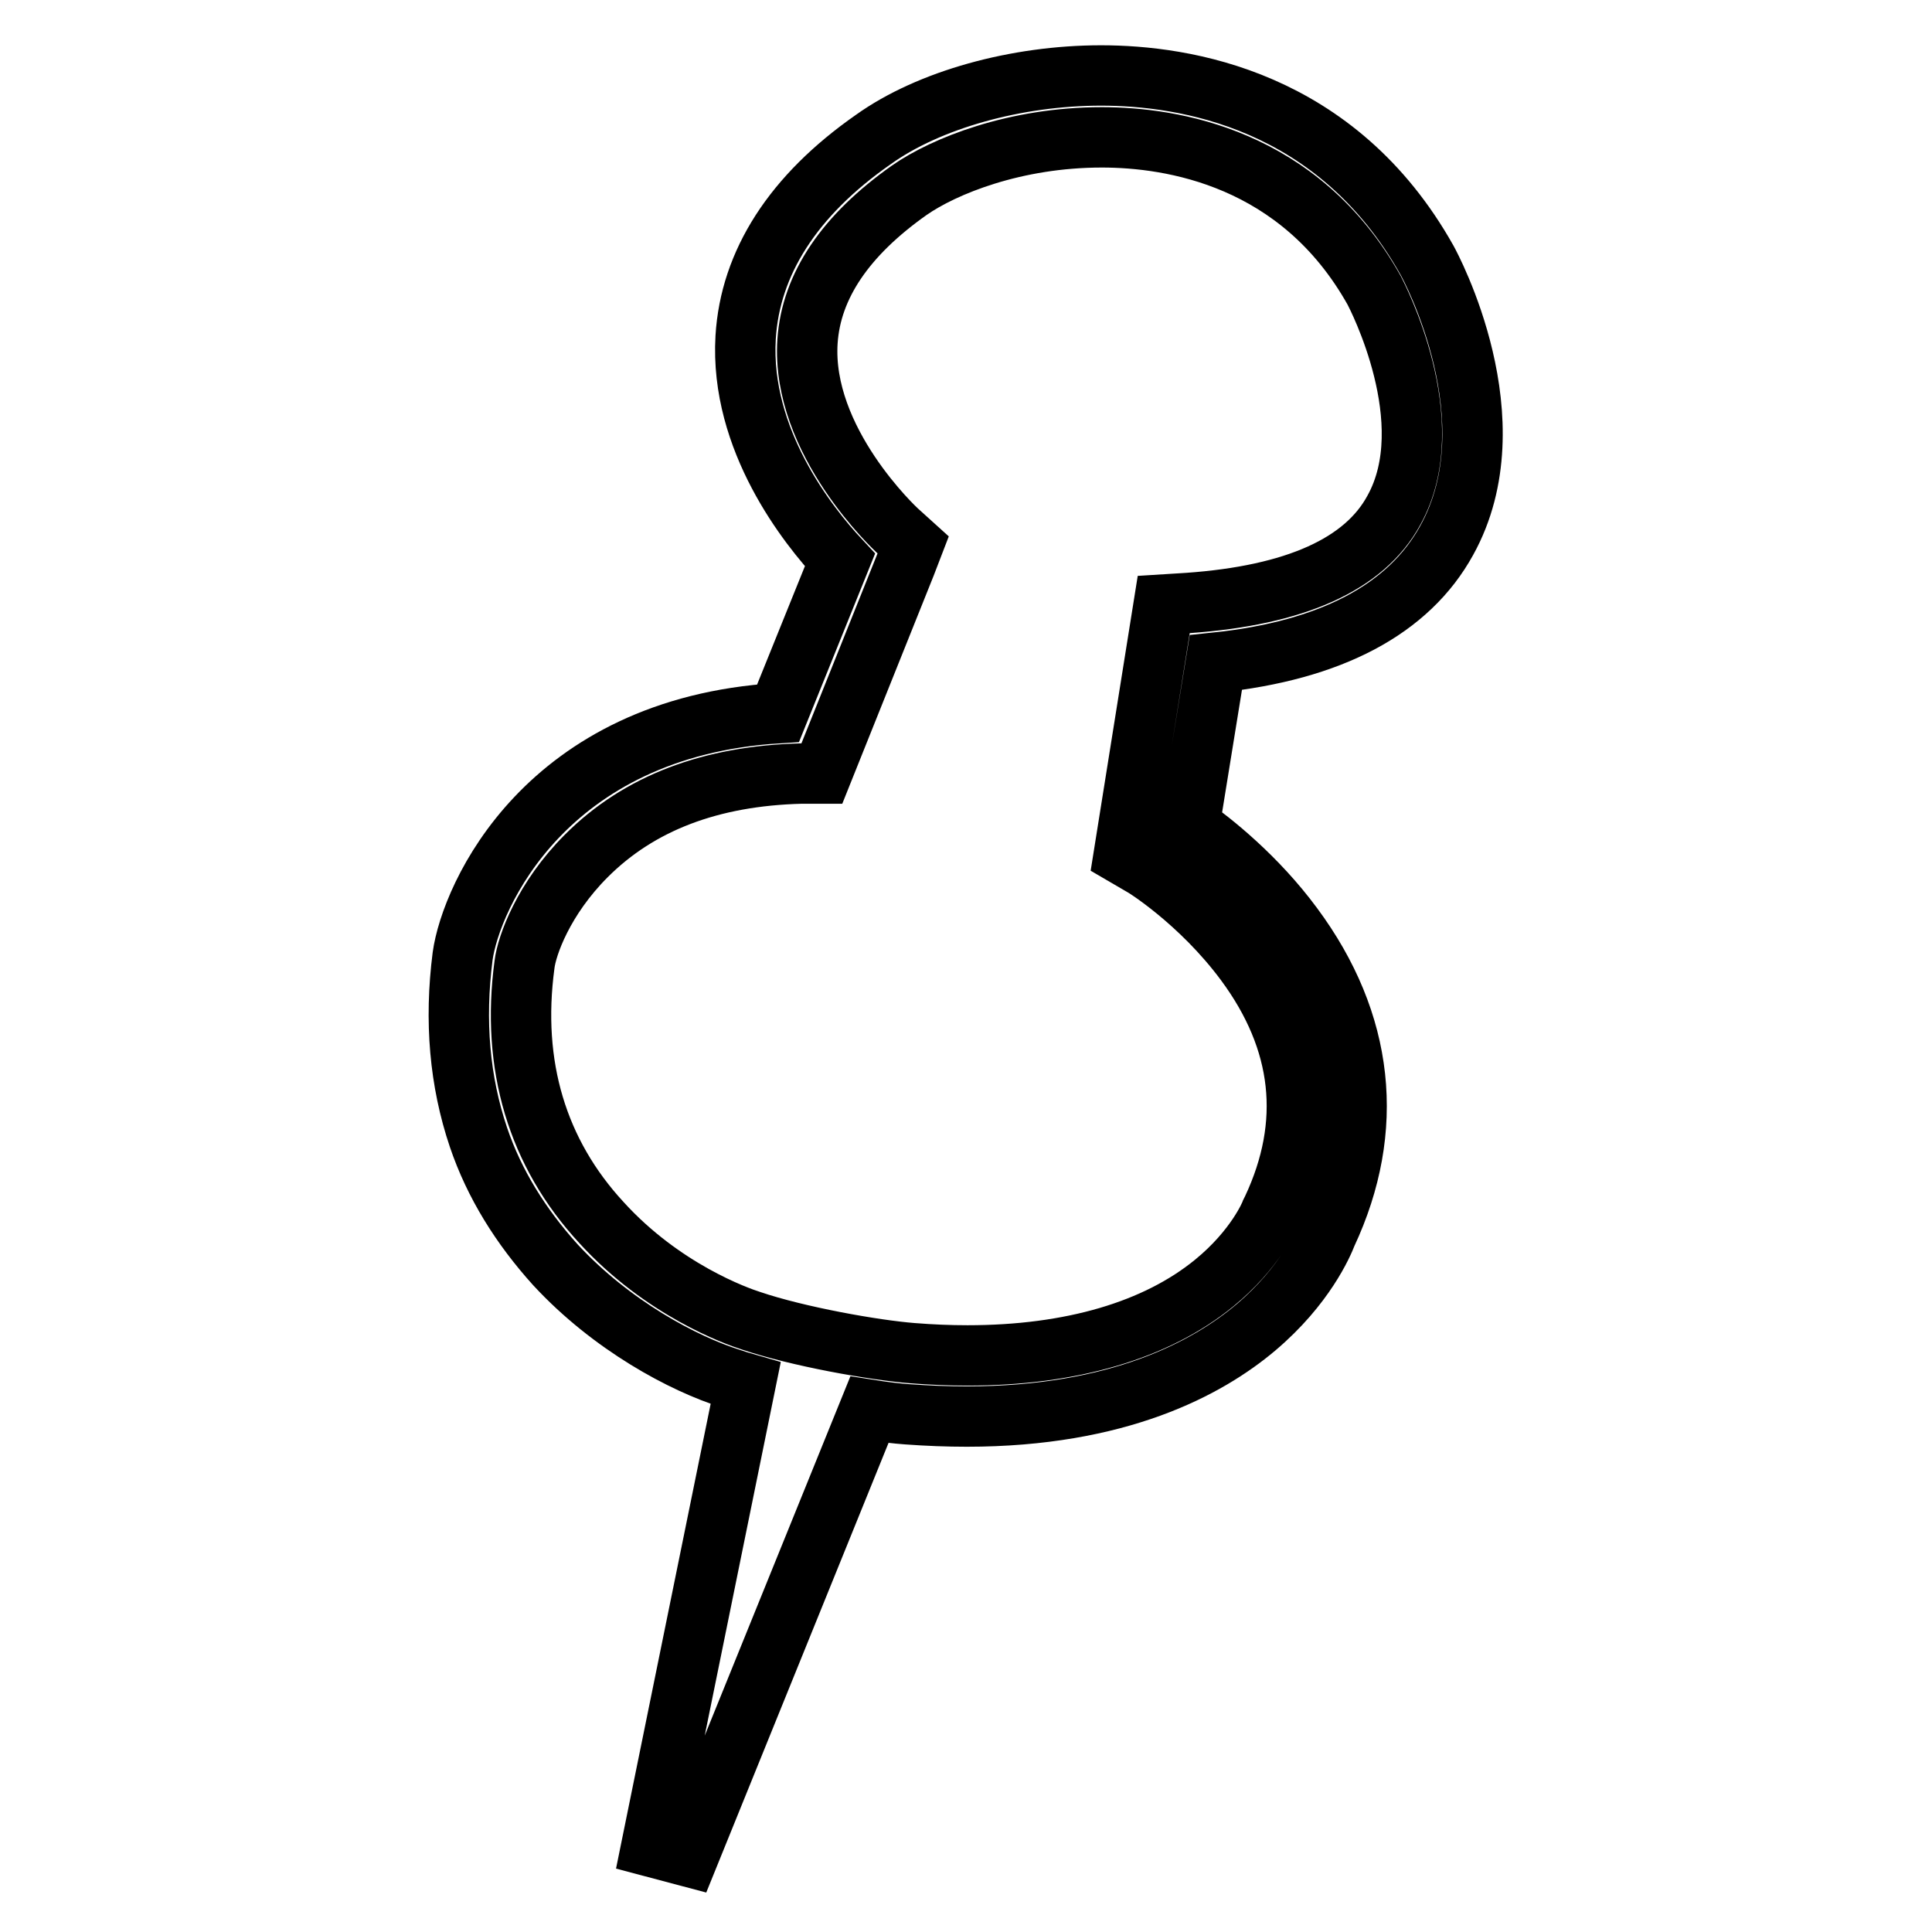<?xml version="1.0" encoding="utf-8"?>
<!-- Svg Vector Icons : http://www.onlinewebfonts.com/icon -->
<!DOCTYPE svg PUBLIC "-//W3C//DTD SVG 1.1//EN" "http://www.w3.org/Graphics/SVG/1.1/DTD/svg11.dtd">
<svg version="1.1" xmlns="http://www.w3.org/2000/svg" xmlns:xlink="http://www.w3.org/1999/xlink" x="0px" y="0px" viewBox="0 0 256 256" enable-background="new 0 0 256 256" xml:space="preserve">
<g><g><path stroke-width="8" fill-opacity="0" stroke="#000000"  d="M189.1,34.5L189.1,34.5c-12-21.4-32.2-24.5-43.2-24.5c-11.2,0-22.8,3.2-30.2,8.5c-10.6,7.4-16.3,16.3-16.9,26.2c-0.8,13.6,8.3,25,12.5,29.5l-8.2,20.3c-30.8,1.9-40.7,24.3-41.8,32.2c-1.1,8.6-0.4,16.6,2.1,24c2.1,6.2,5.6,11.8,10.2,16.9c7.4,8,16.9,13.1,23.3,15.1c0.6,0.2,1.2,0.4,1.9,0.6l-12.5,61.4l4.9,1.3l24-59.2c1.9,0.3,3.6,0.5,5,0.6c2.7,0.2,5.4,0.3,7.9,0.3c20.1,0,31.9-6.4,38.3-11.8c6.5-5.5,8.9-11.1,9.4-12.4c6.5-13.9,5-28-4.5-40.8c-4.8-6.5-10.6-11.1-13.7-13.3l3.5-21.6c15.3-1.6,25.6-7.1,30.6-16.2C200.5,55.7,189.6,35.4,189.1,34.5z M184.7,67.6c-3.9,7.2-13.1,11.3-27.3,12.3l-3.2,0.2l-5.3,33.2l2.4,1.4c0.1,0,7.7,4.7,13.7,12.8c7.7,10.4,8.9,21.4,3.6,32.7l-0.1,0.2l-0.1,0.2c-0.1,0.3-2,4.9-7.5,9.4c-7.7,6.3-19,9.6-32.7,9.6c-2.4,0-4.8-0.1-7.3-0.3c-5.1-0.4-15.2-2.2-21.4-4.3c-1.9-0.6-11.7-4.1-19.8-13c-8.5-9.2-12-20.8-10.2-34.2c0.3-2.5,2.5-8.7,8.2-14.4c7-7,16.5-10.6,28.5-10.9l2.7,0l11.1-27.7l1-2.6l-2.1-1.9c-0.1-0.1-12.8-11.8-11.9-25.1c0.5-7.3,5-14,13.5-20c4.6-3.2,14-7,25.5-7c9.2,0,26.2,2.6,36.1,20.3C182.4,39.1,191.2,55.9,184.7,67.6z"/></g></g>
</svg>
